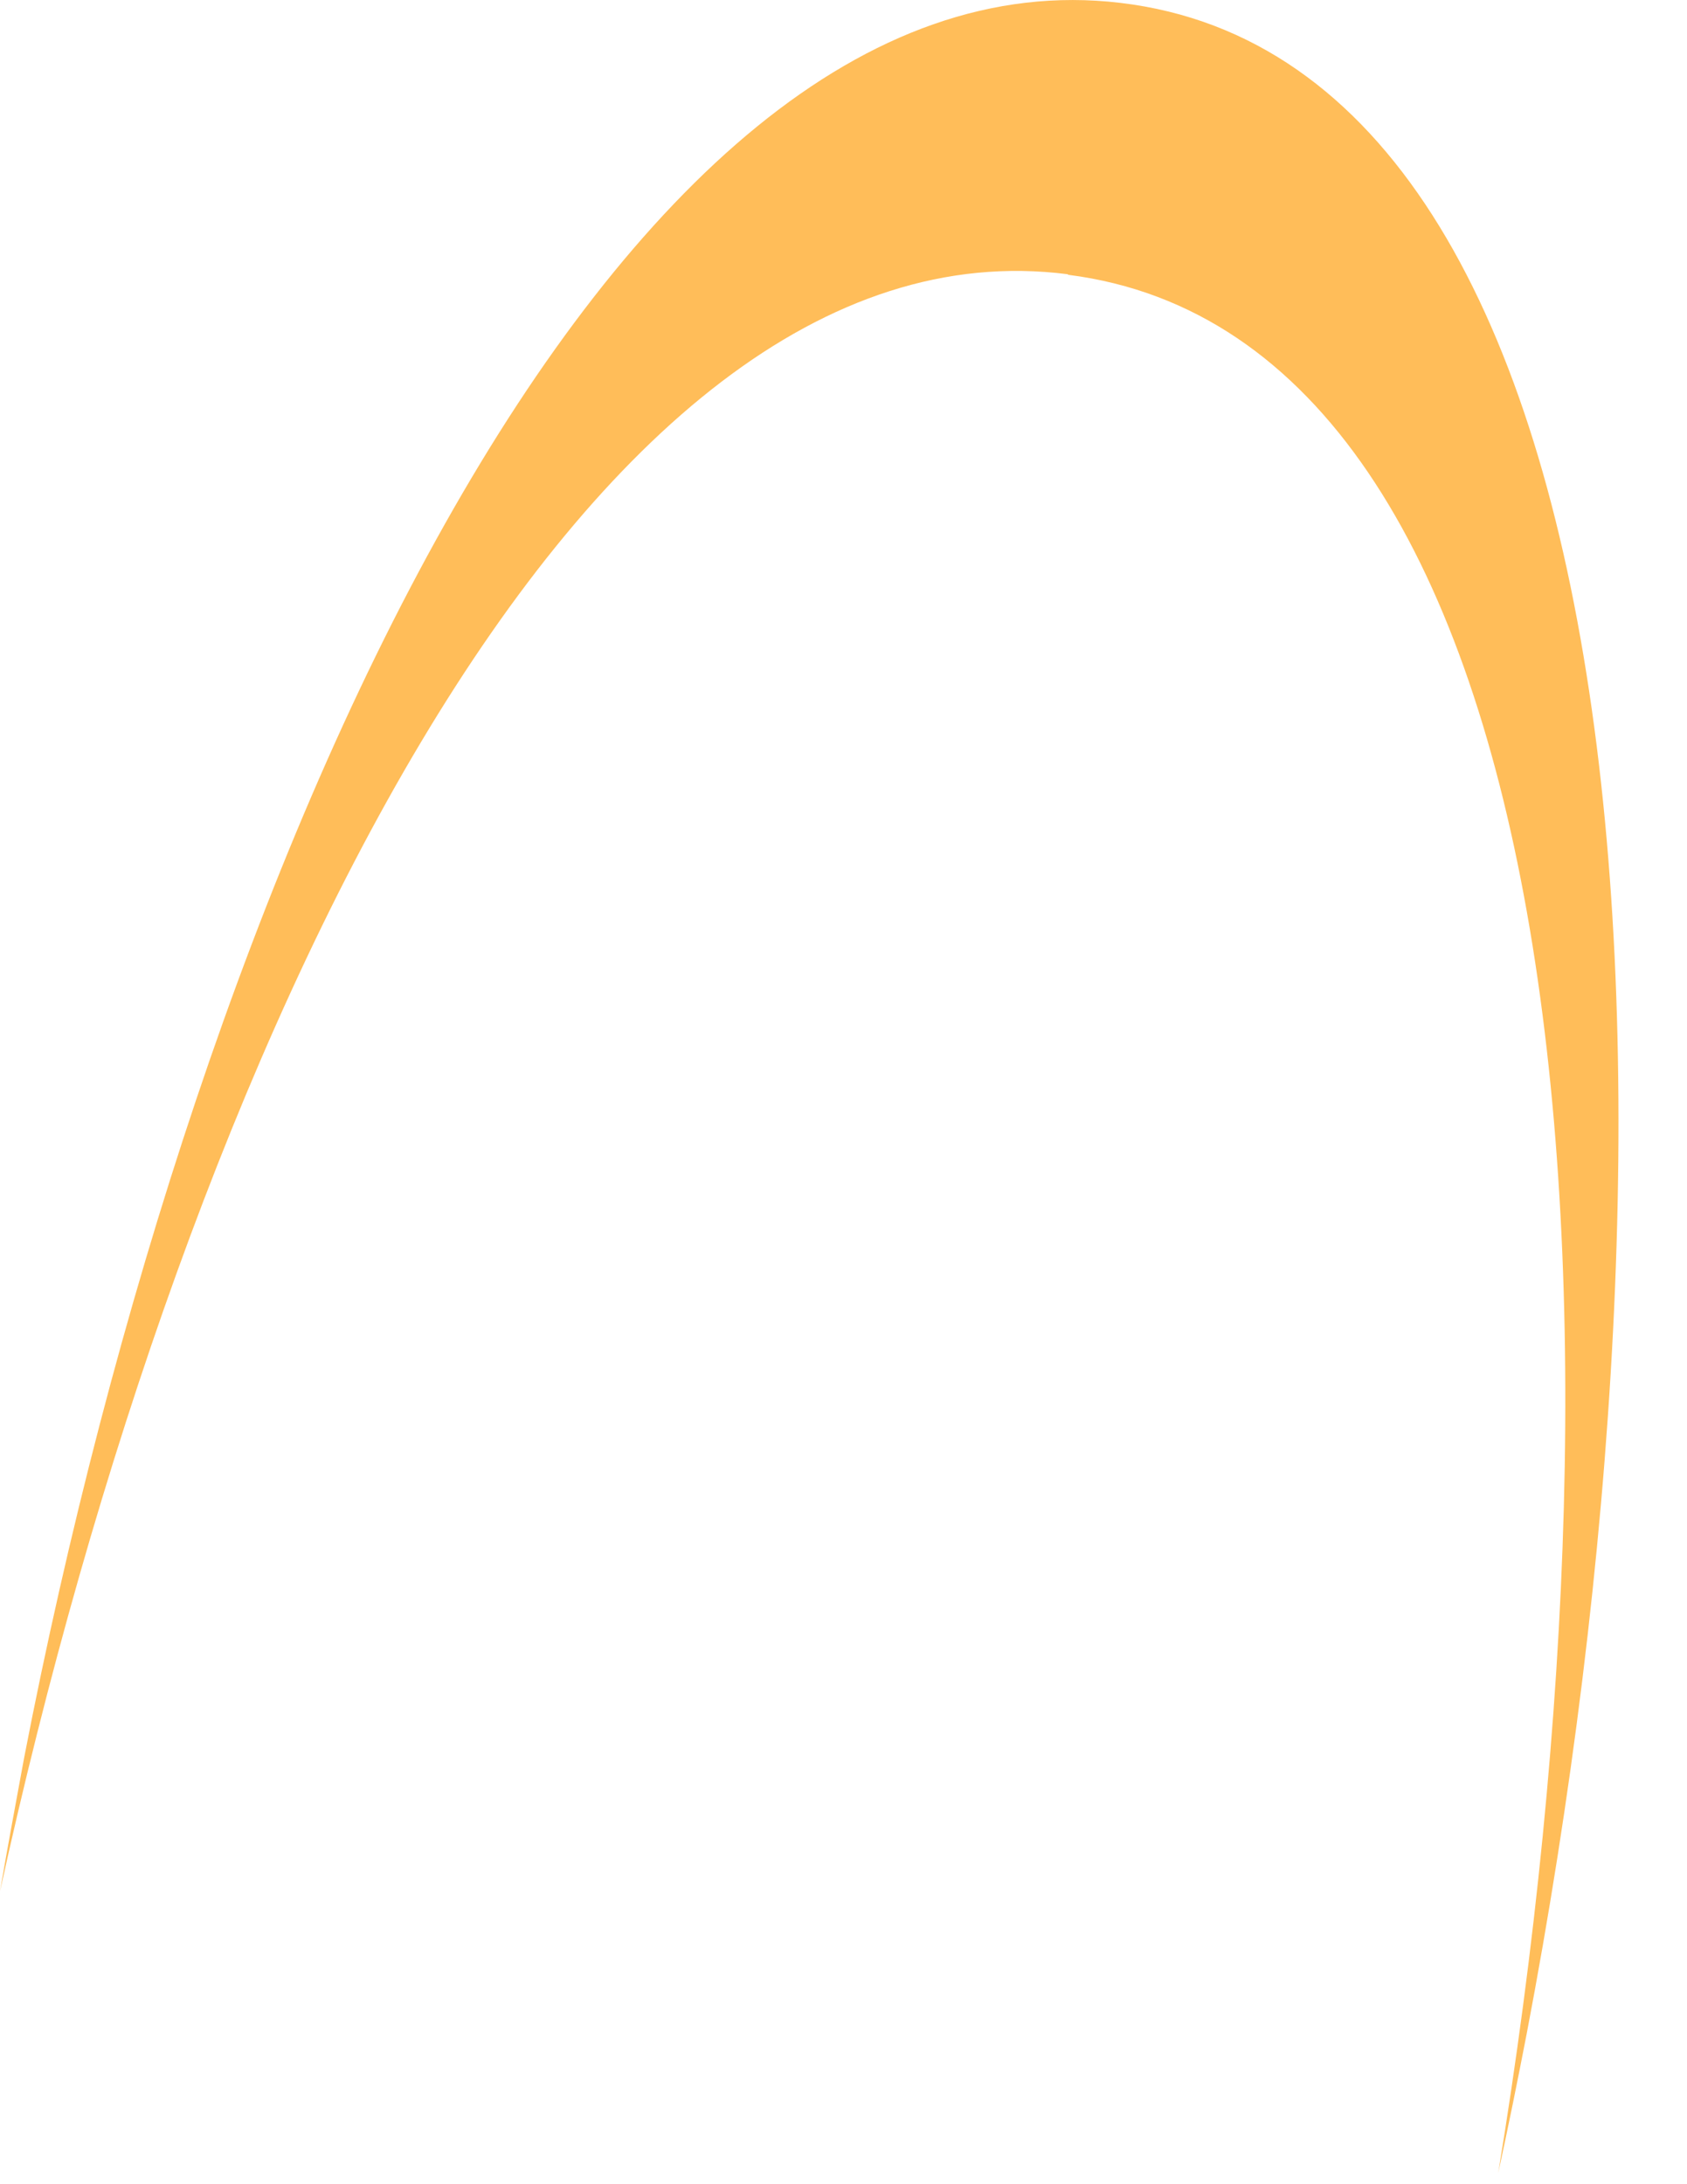 <?xml version="1.0" encoding="utf-8"?>
<svg xmlns="http://www.w3.org/2000/svg" fill="none" height="100%" overflow="visible" preserveAspectRatio="none" style="display: block;" viewBox="0 0 17 22" width="100%">
<path d="M10.765 2.768C15.827 3.414 16.582 12.861 15.098 21.885C15.2 21.418 15.296 20.944 15.386 20.477C17.184 11.062 16.627 0.662 11.29 0.029C6.131 -0.586 1.978 8.752 0.243 17.706C0.16 18.154 0.077 18.602 0 19.05C1.869 10.531 5.856 2.134 10.758 2.762L10.765 2.768Z" fill="#FFBD59" id="Vector"/>
</svg>